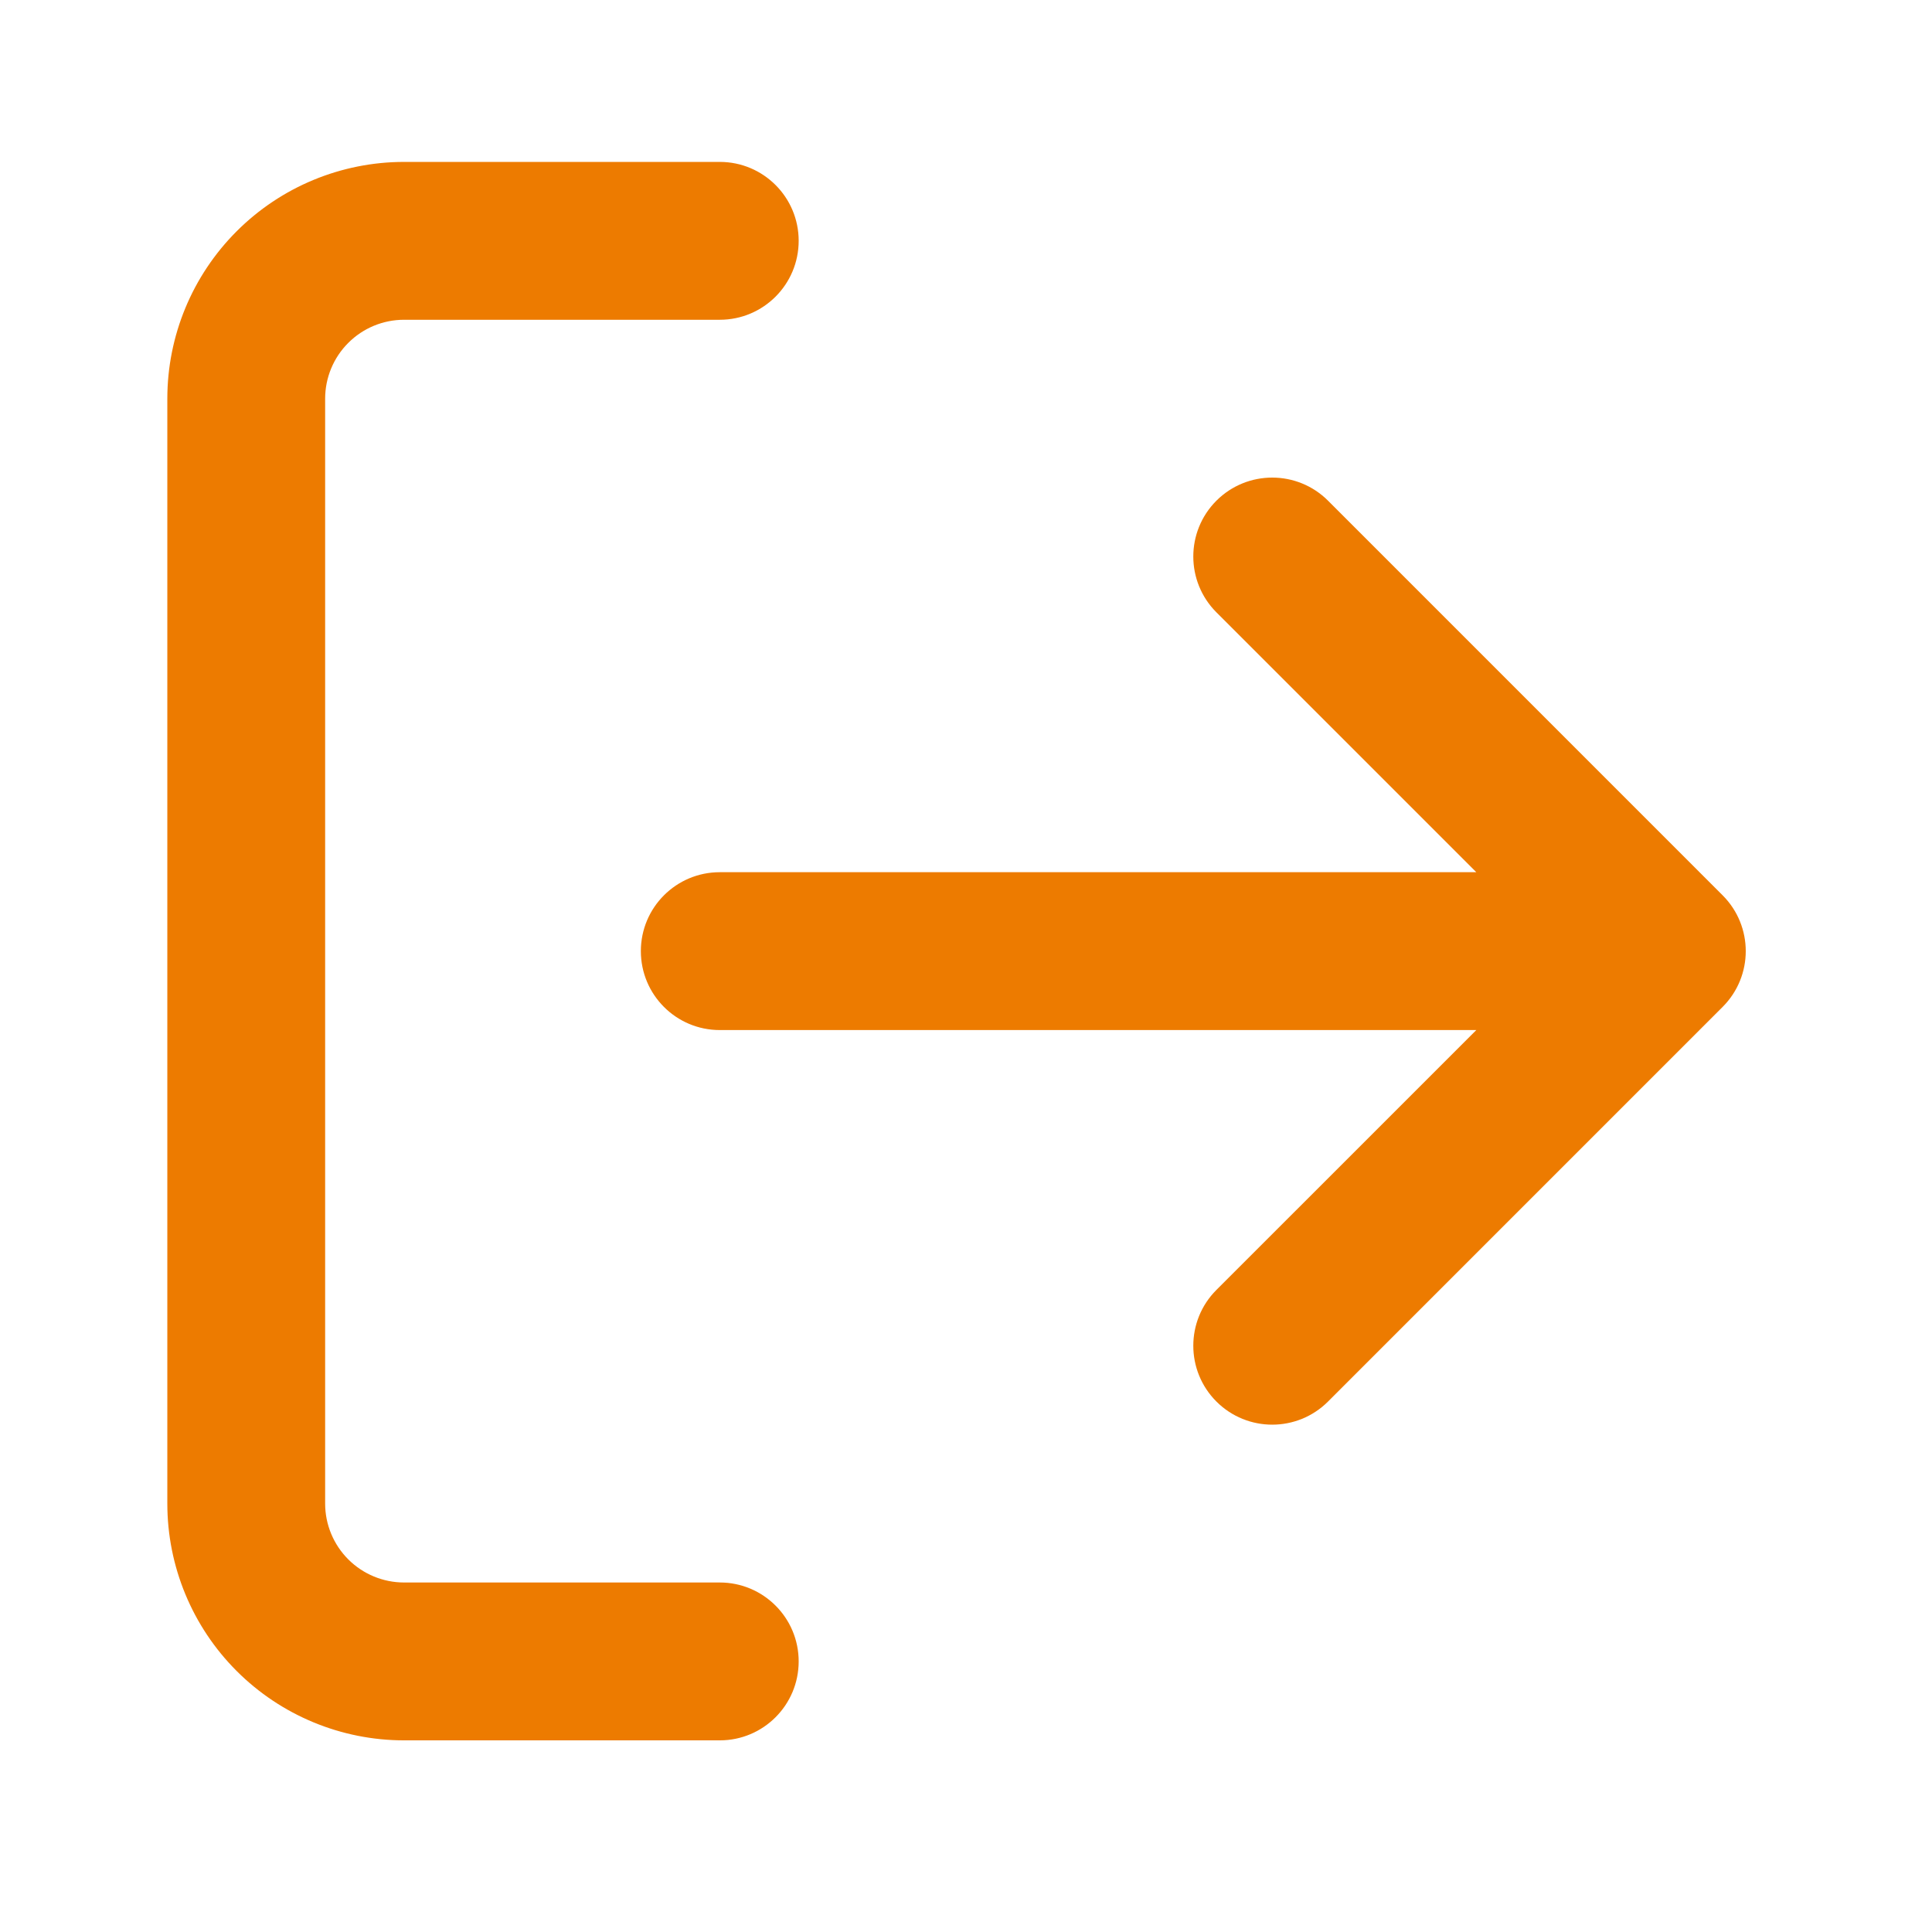 <svg width="51" height="51" viewBox="0 0 51 51" fill="none" xmlns="http://www.w3.org/2000/svg">
<path fill-rule="evenodd" clip-rule="evenodd" d="M10.667 8.441C10.114 8.441 9.584 8.66 9.194 9.051C8.803 9.441 8.583 9.971 8.583 10.524V39.691C8.583 40.243 8.803 40.773 9.194 41.164C9.584 41.554 10.114 41.774 10.667 41.774H19C20.151 41.774 21.083 42.707 21.083 43.857C21.083 45.008 20.151 45.941 19 45.941H10.667C9.009 45.941 7.419 45.282 6.247 44.11C5.075 42.938 4.417 41.348 4.417 39.691V10.524C4.417 8.866 5.075 7.277 6.247 6.105C7.419 4.932 9.009 4.274 10.667 4.274H19C20.151 4.274 21.083 5.207 21.083 6.357C21.083 7.508 20.151 8.441 19 8.441H10.667ZM32.11 13.217C32.924 12.404 34.243 12.404 35.057 13.217L45.473 23.634C46.287 24.448 46.287 25.767 45.473 26.58L35.057 36.997C34.243 37.811 32.924 37.811 32.11 36.997C31.297 36.184 31.297 34.864 32.11 34.051L38.971 27.191H19C17.849 27.191 16.917 26.258 16.917 25.107C16.917 23.957 17.849 23.024 19 23.024H38.971L32.11 16.164C31.297 15.35 31.297 14.031 32.11 13.217Z" fill="#ED7B00"/>
</svg>
